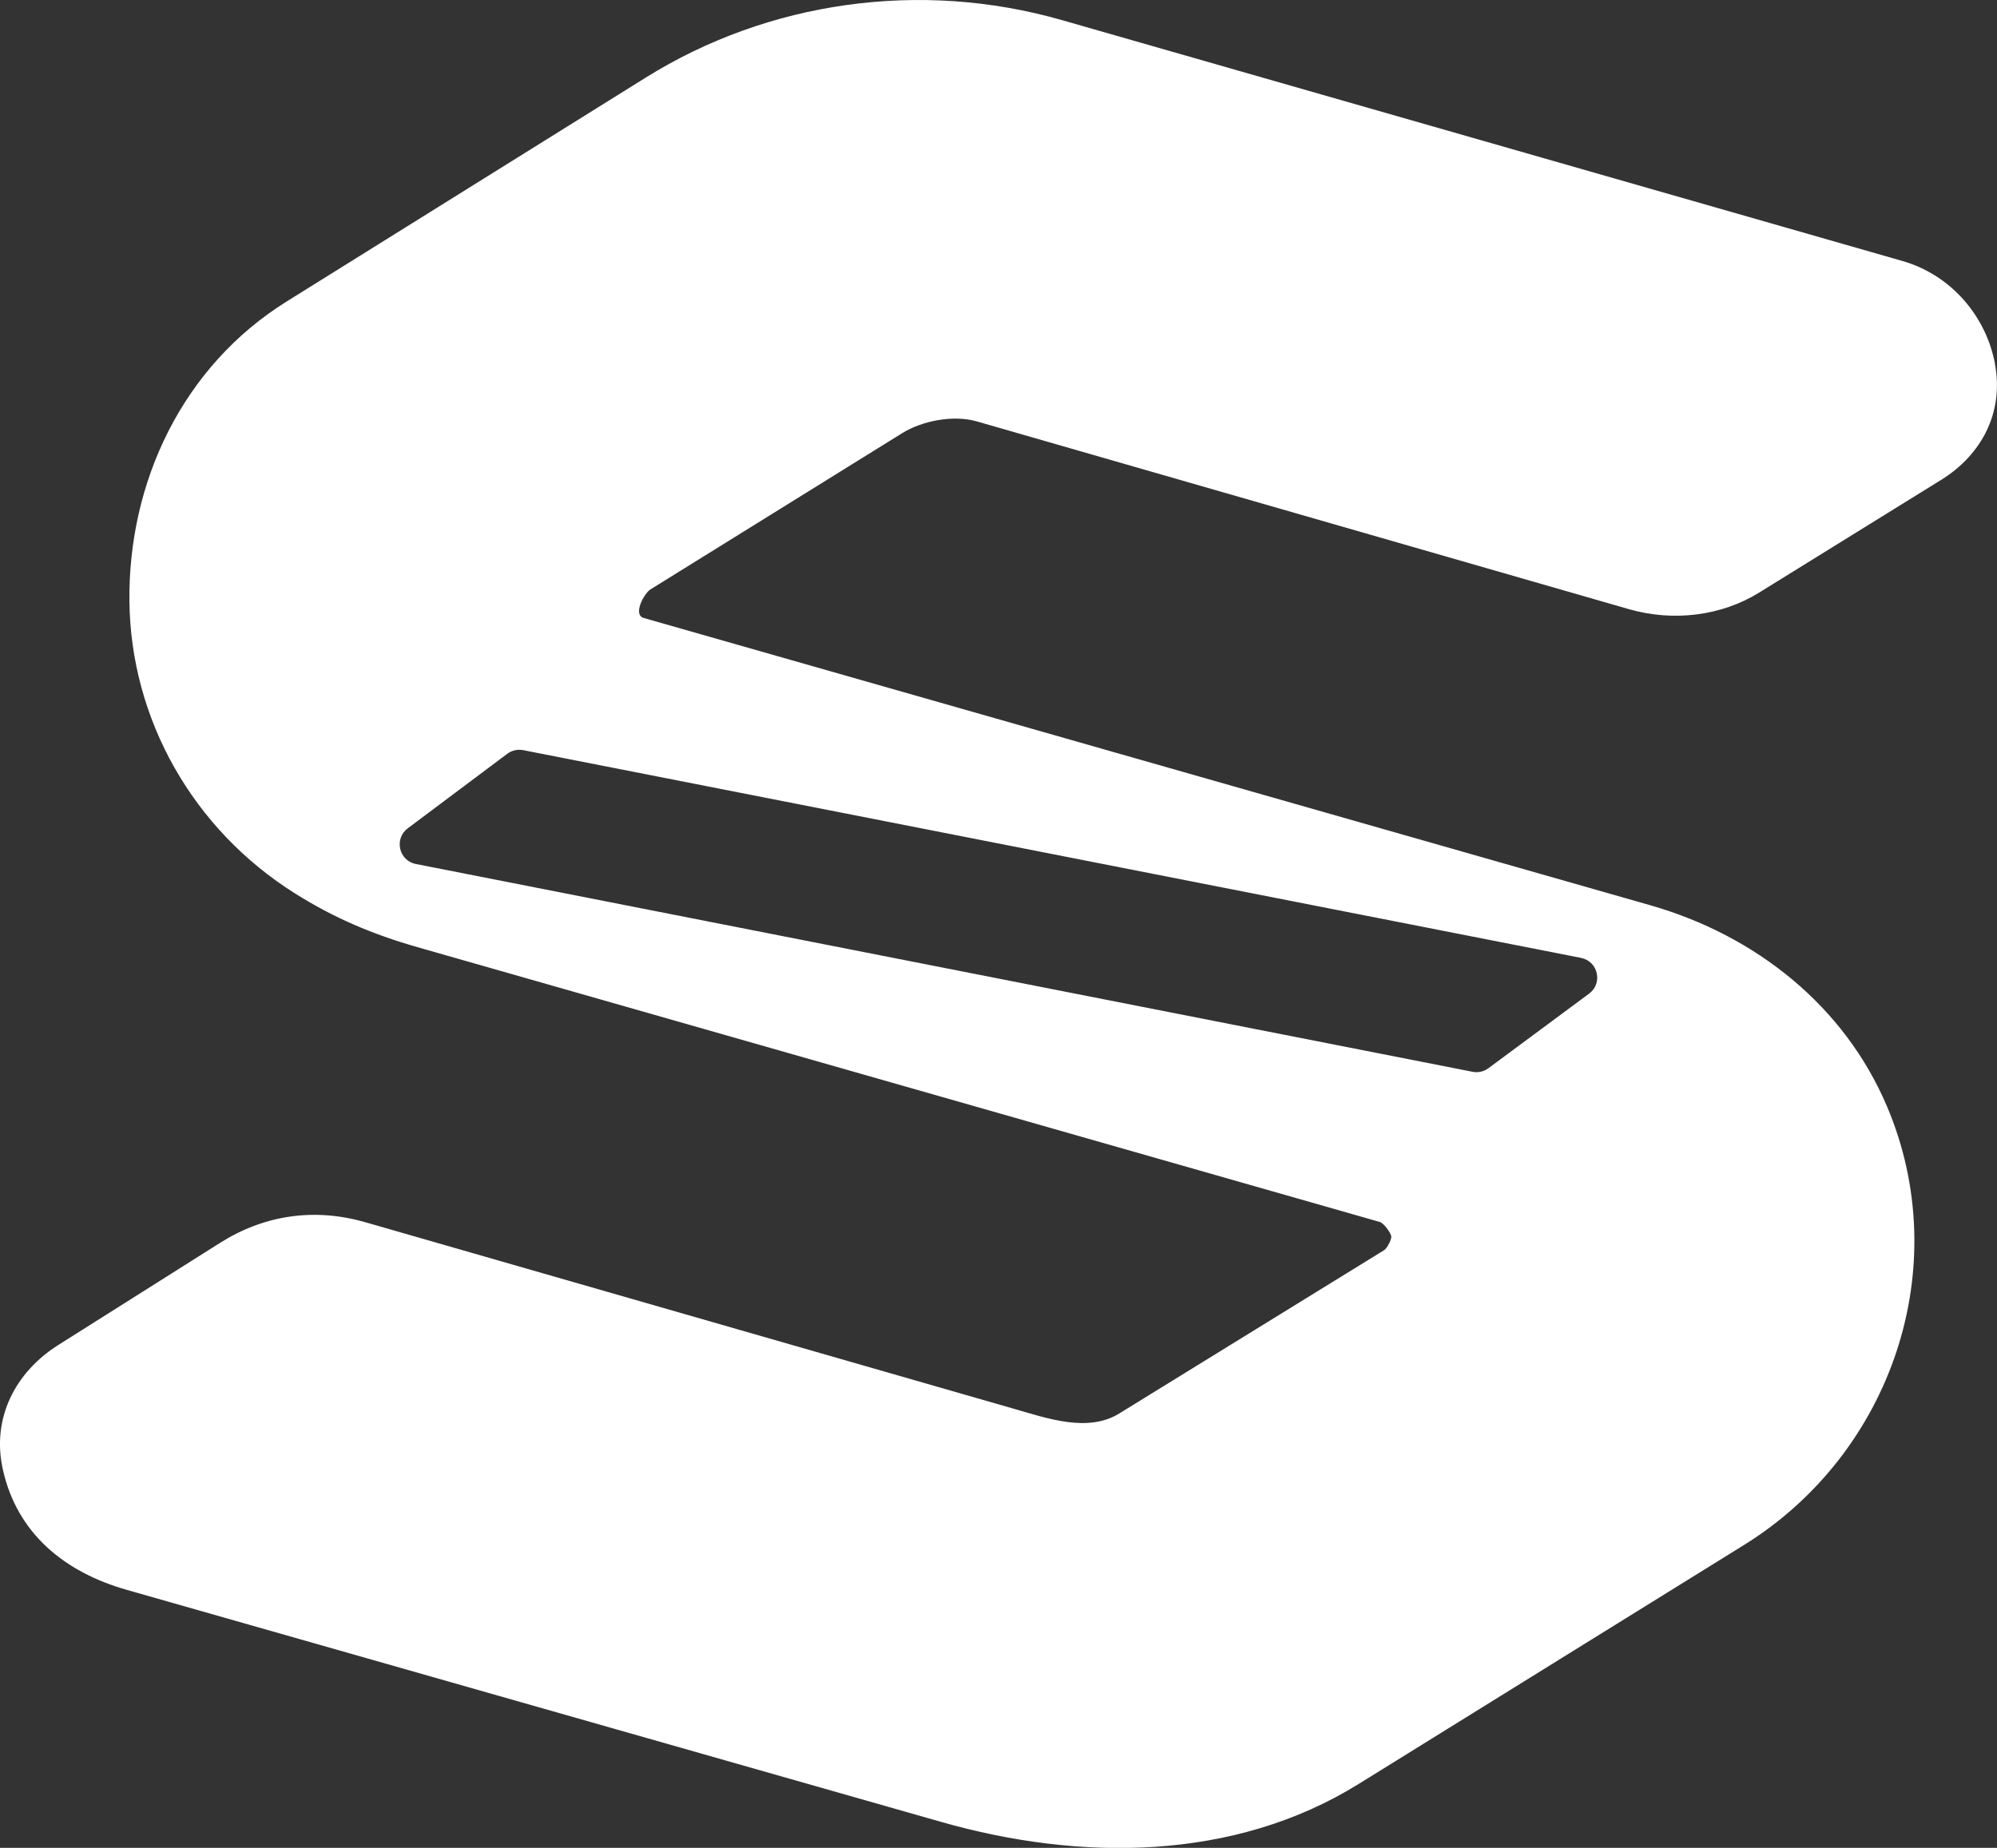 <?xml version="1.0" encoding="UTF-8"?><svg id="Layer_1" xmlns="http://www.w3.org/2000/svg" viewBox="0 0 484.35 448.28"><rect x="0" y="0" width="484.35" height="448.28" fill="#333333" stroke="none"/><defs><style>.cls-1{fill:#fff;}</style></defs><path class="cls-1" d="M483.87,88.3c-2.1-11.36-10.45-21.54-22.47-24.99L257.56,4.88c-34.34-9.85-71.26-4.57-100.92,13.93l-87.13,54.34c-25.27,15.76-38.44,43.82-38.12,72.74.32,28.59,15.38,55.29,40.19,70.87,9.44,5.92,18.64,9.86,29.69,13.02l233.38,66.66c.95.27,2.67,2.59,2.79,3.53.09.71-1.01,2.86-1.73,3.31l-64.28,39.64c-7.58,4.67-17.47,1.15-25.28-1.09l-157.53-45.32c-12.5-3.6-24.62-1.71-35.26,5.01l-39.21,24.76c-10.5,6.63-16.21,17.8-13.47,30.16,3.44,15.57,15,24.95,30,29.23l197.68,56.34c33.48,9.54,70.86,9.58,101.15-9.22l93.47-57.98c35.85-22.24,51.24-67.41,34.68-106.43-10.32-24.32-31.77-41.45-57.43-48.78l-244.09-69.68c-2.75-.78.09-5.98,1.63-6.94l61.08-37.92c4.68-2.91,12.27-4.5,18.08-2.83l158.16,45.55c10.7,3.08,22.38,1.67,31.55-4.01l44.14-27.34c9.73-6.02,15.28-16.23,13.08-28.1ZM383.47,232.39c4.14.81,5.34,6.15,1.95,8.66l-24.43,18.1c-1.1.81-2.49,1.13-3.83.86l-256.3-50.41c-4.12-.81-5.34-6.13-1.97-8.65l24.15-18.09c1.1-.82,2.5-1.14,3.85-.88l256.58,50.4Z"/></svg>